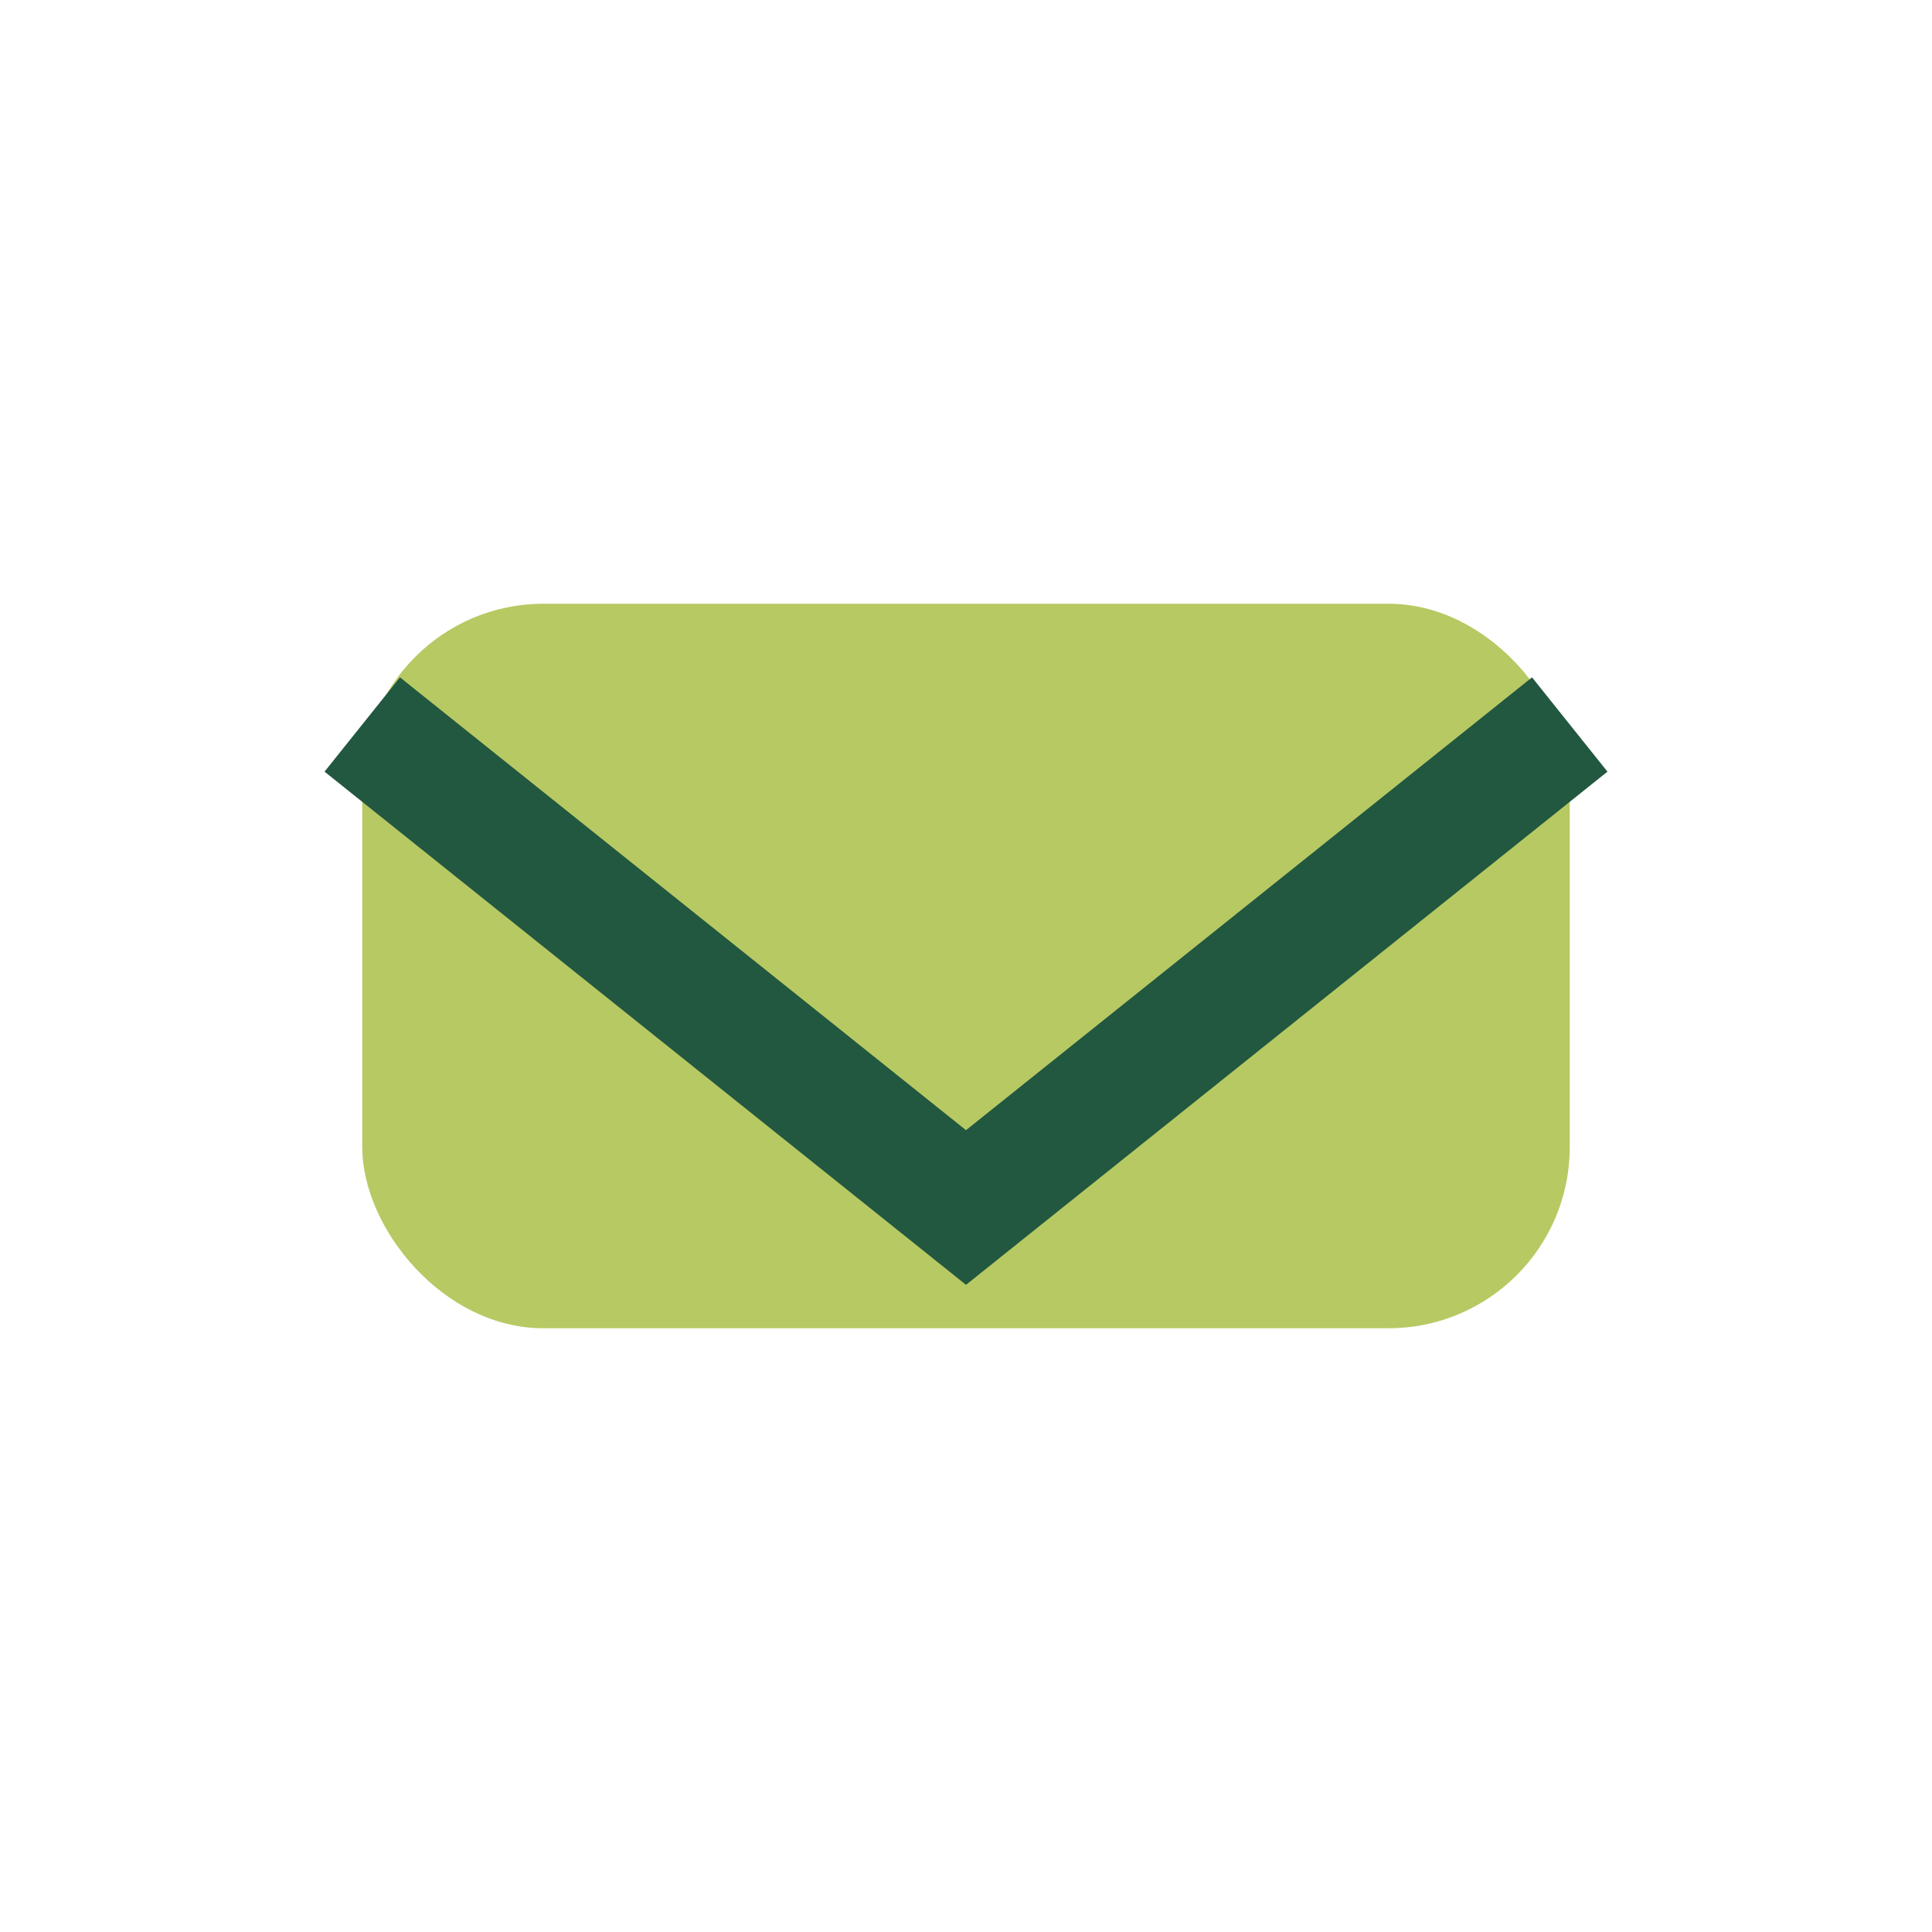<?xml version="1.0" encoding="UTF-8"?>
<svg xmlns="http://www.w3.org/2000/svg" width="32" height="32" viewBox="0 0 32 32"><rect x="6" y="10" width="20" height="12" rx="3" fill="#B7C963"/><path d="M6 12l10 8 10-8" fill="none" stroke="#225740" stroke-width="2"/></svg>